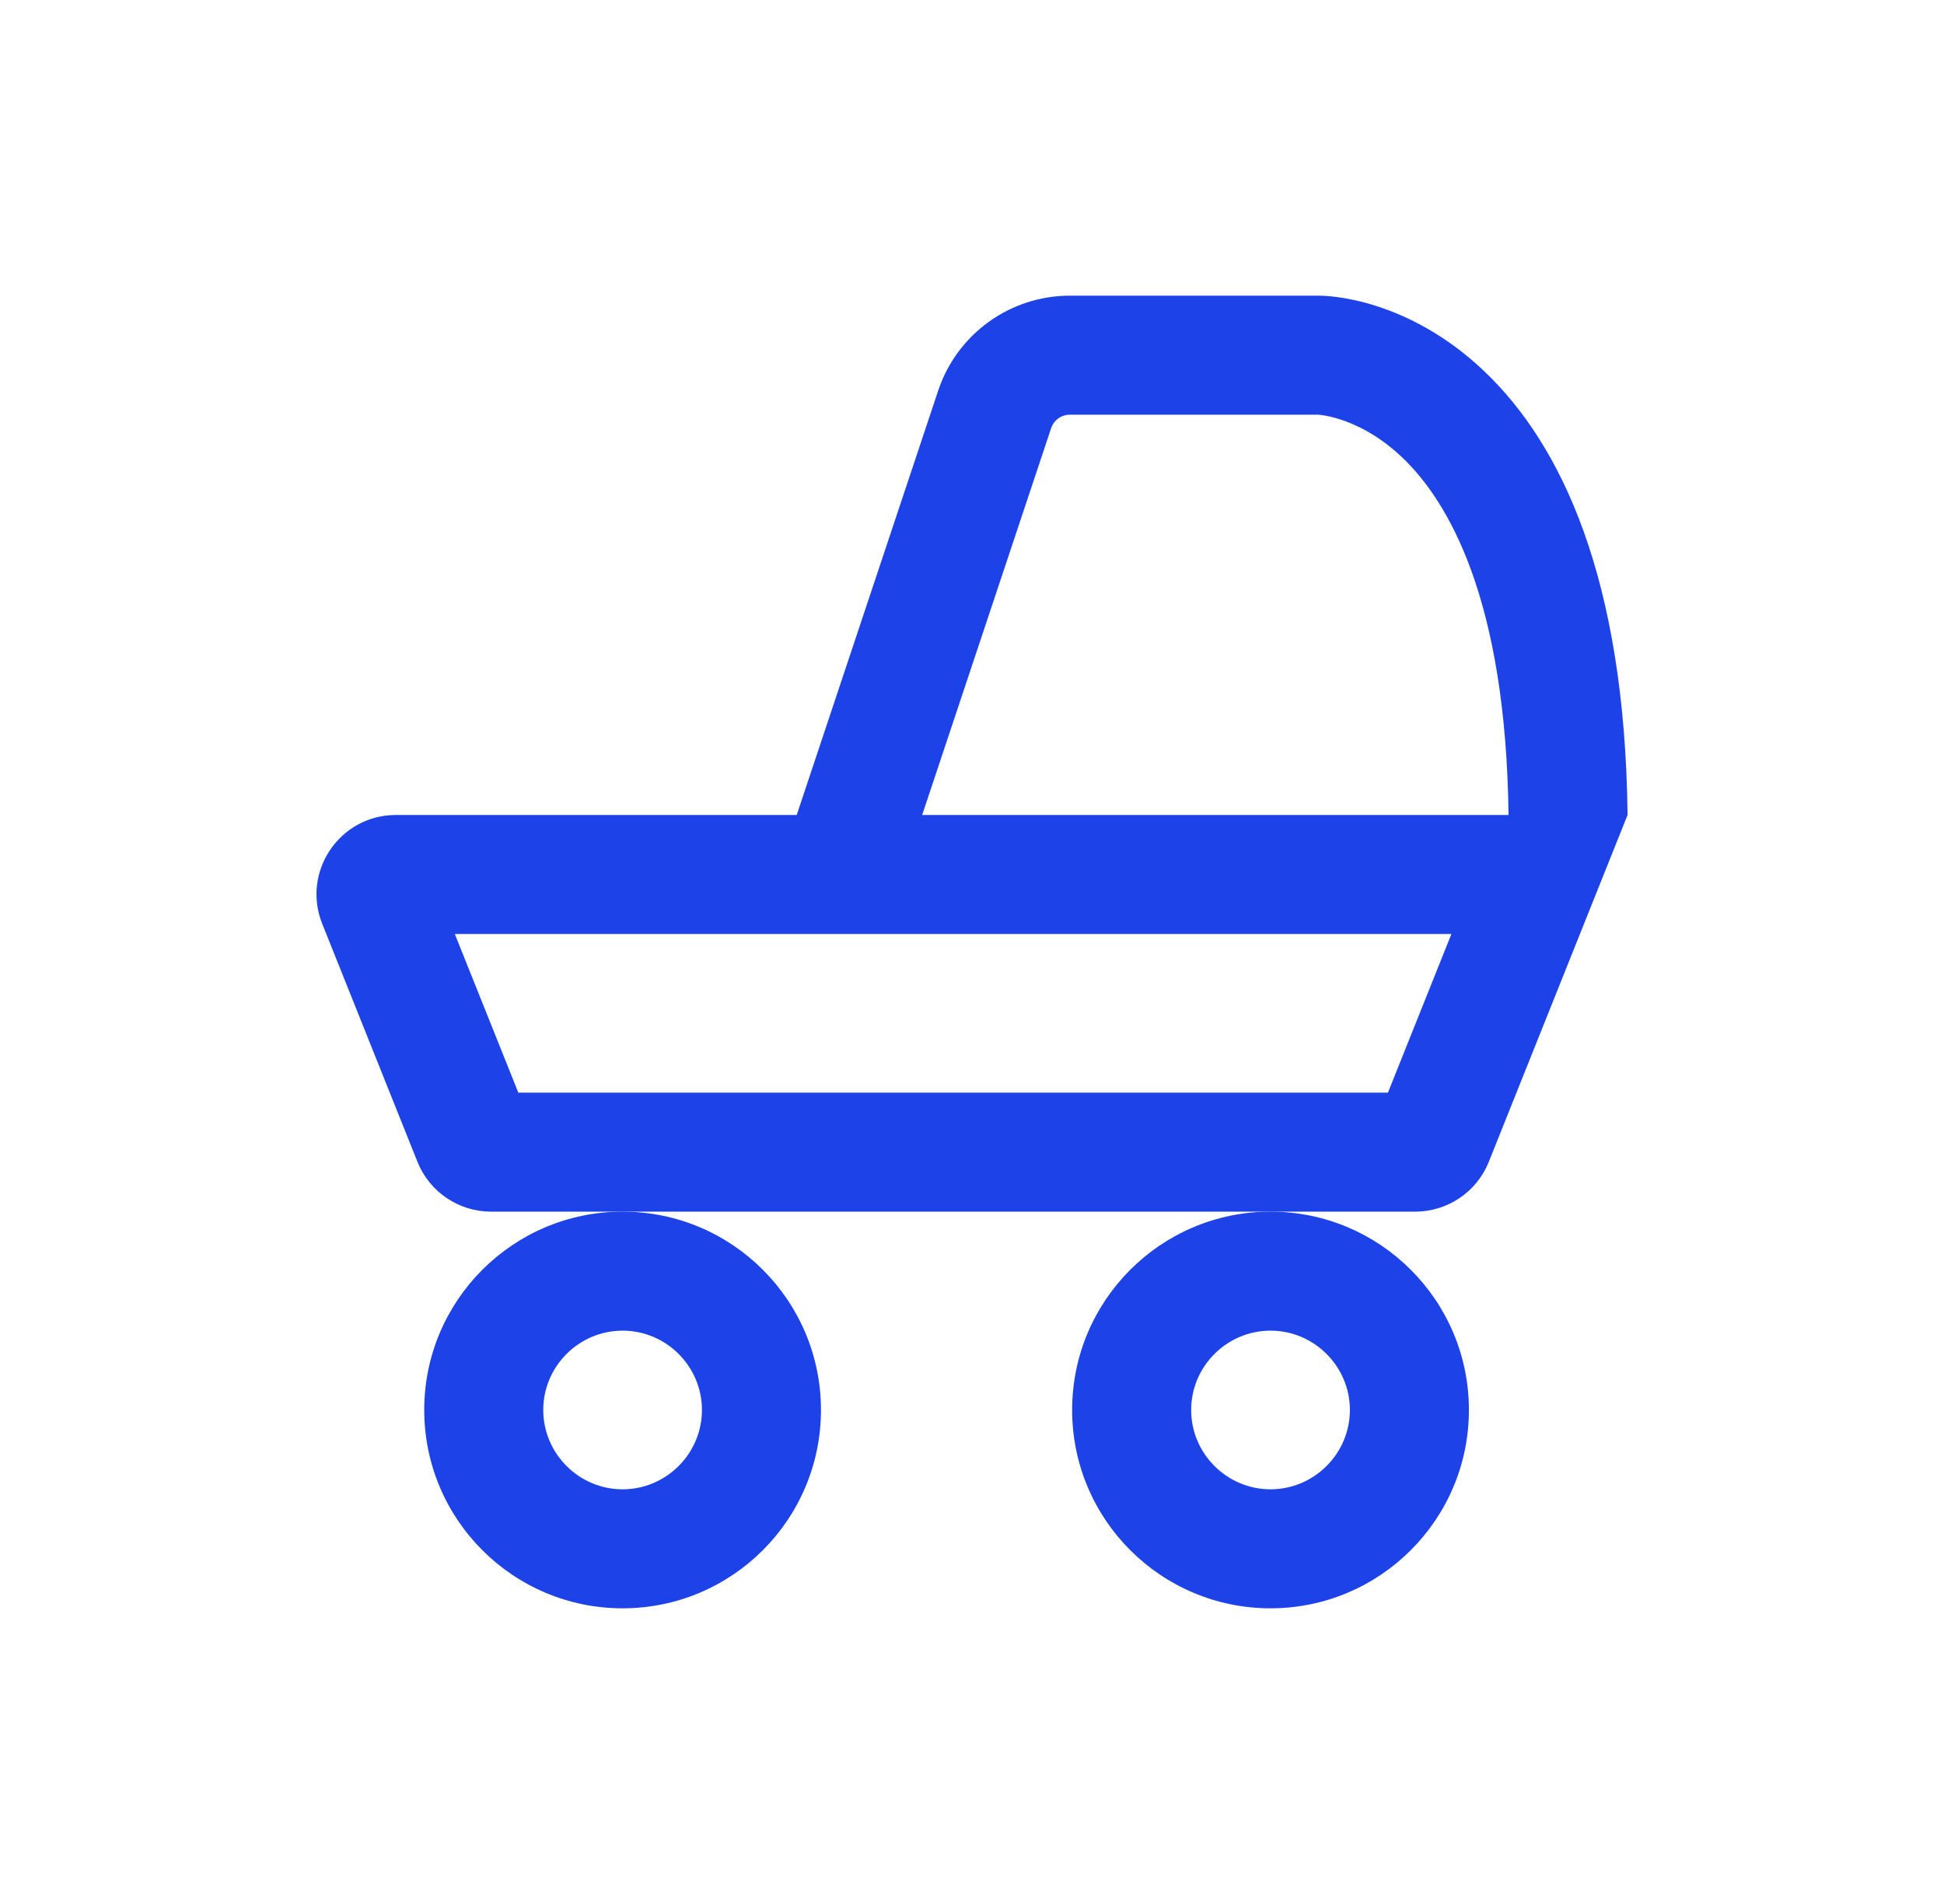 <svg width="49" height="48" viewBox="0 0 49 48" fill="none" xmlns="http://www.w3.org/2000/svg">
<g id="Icons Menu">
<g id="Vector">
<path fill-rule="evenodd" clip-rule="evenodd" d="M41.024 20.546L37.527 29.289C37.224 30.048 36.488 30.546 35.67 30.546H32.024H15.693H12.379C11.561 30.546 10.825 30.048 10.522 29.289L8.122 23.289C7.596 21.975 8.564 20.546 9.979 20.546H20.082L23.648 9.847C24.124 8.418 25.462 7.454 26.968 7.454H33.25L33.253 7.454L33.259 7.454L33.274 7.454L33.311 7.455C33.339 7.456 33.373 7.458 33.413 7.46C33.492 7.465 33.596 7.474 33.719 7.491C33.967 7.525 34.297 7.589 34.683 7.712C35.459 7.959 36.452 8.441 37.423 9.37C39.345 11.206 40.955 14.554 41.024 20.546ZM26.968 10.454C26.753 10.454 26.562 10.592 26.494 10.796L23.244 20.546H38.024C37.955 15.082 36.497 12.634 35.351 11.539C34.752 10.967 34.174 10.699 33.773 10.571C33.57 10.506 33.41 10.477 33.314 10.464C33.268 10.457 33.237 10.455 33.224 10.454H26.968ZM36.584 23.546L34.984 27.546H13.065L11.464 23.546H36.584Z" fill="#1C42E8"/>
<path fill-rule="evenodd" clip-rule="evenodd" d="M15.693 30.546C12.933 30.546 10.693 32.786 10.693 35.546C10.693 38.306 12.933 40.546 15.693 40.546C18.453 40.546 20.693 38.306 20.693 35.546C20.693 32.786 18.453 30.546 15.693 30.546ZM17.693 35.546C17.693 34.446 16.793 33.546 15.693 33.546C14.593 33.546 13.693 34.446 13.693 35.546C13.693 36.646 14.593 37.546 15.693 37.546C16.793 37.546 17.693 36.646 17.693 35.546Z" fill="#1C42E8"/>
<path fill-rule="evenodd" clip-rule="evenodd" d="M32.024 30.546C29.264 30.546 27.024 32.786 27.024 35.546C27.024 38.306 29.264 40.546 32.024 40.546C34.785 40.546 37.025 38.306 37.025 35.546C37.025 32.786 34.785 30.546 32.024 30.546ZM34.025 35.546C34.025 34.446 33.124 33.546 32.024 33.546C30.924 33.546 30.024 34.446 30.024 35.546C30.024 36.646 30.924 37.546 32.024 37.546C33.124 37.546 34.025 36.646 34.025 35.546Z" fill="#1C42E8"/>
</g>
</g>
</svg>
